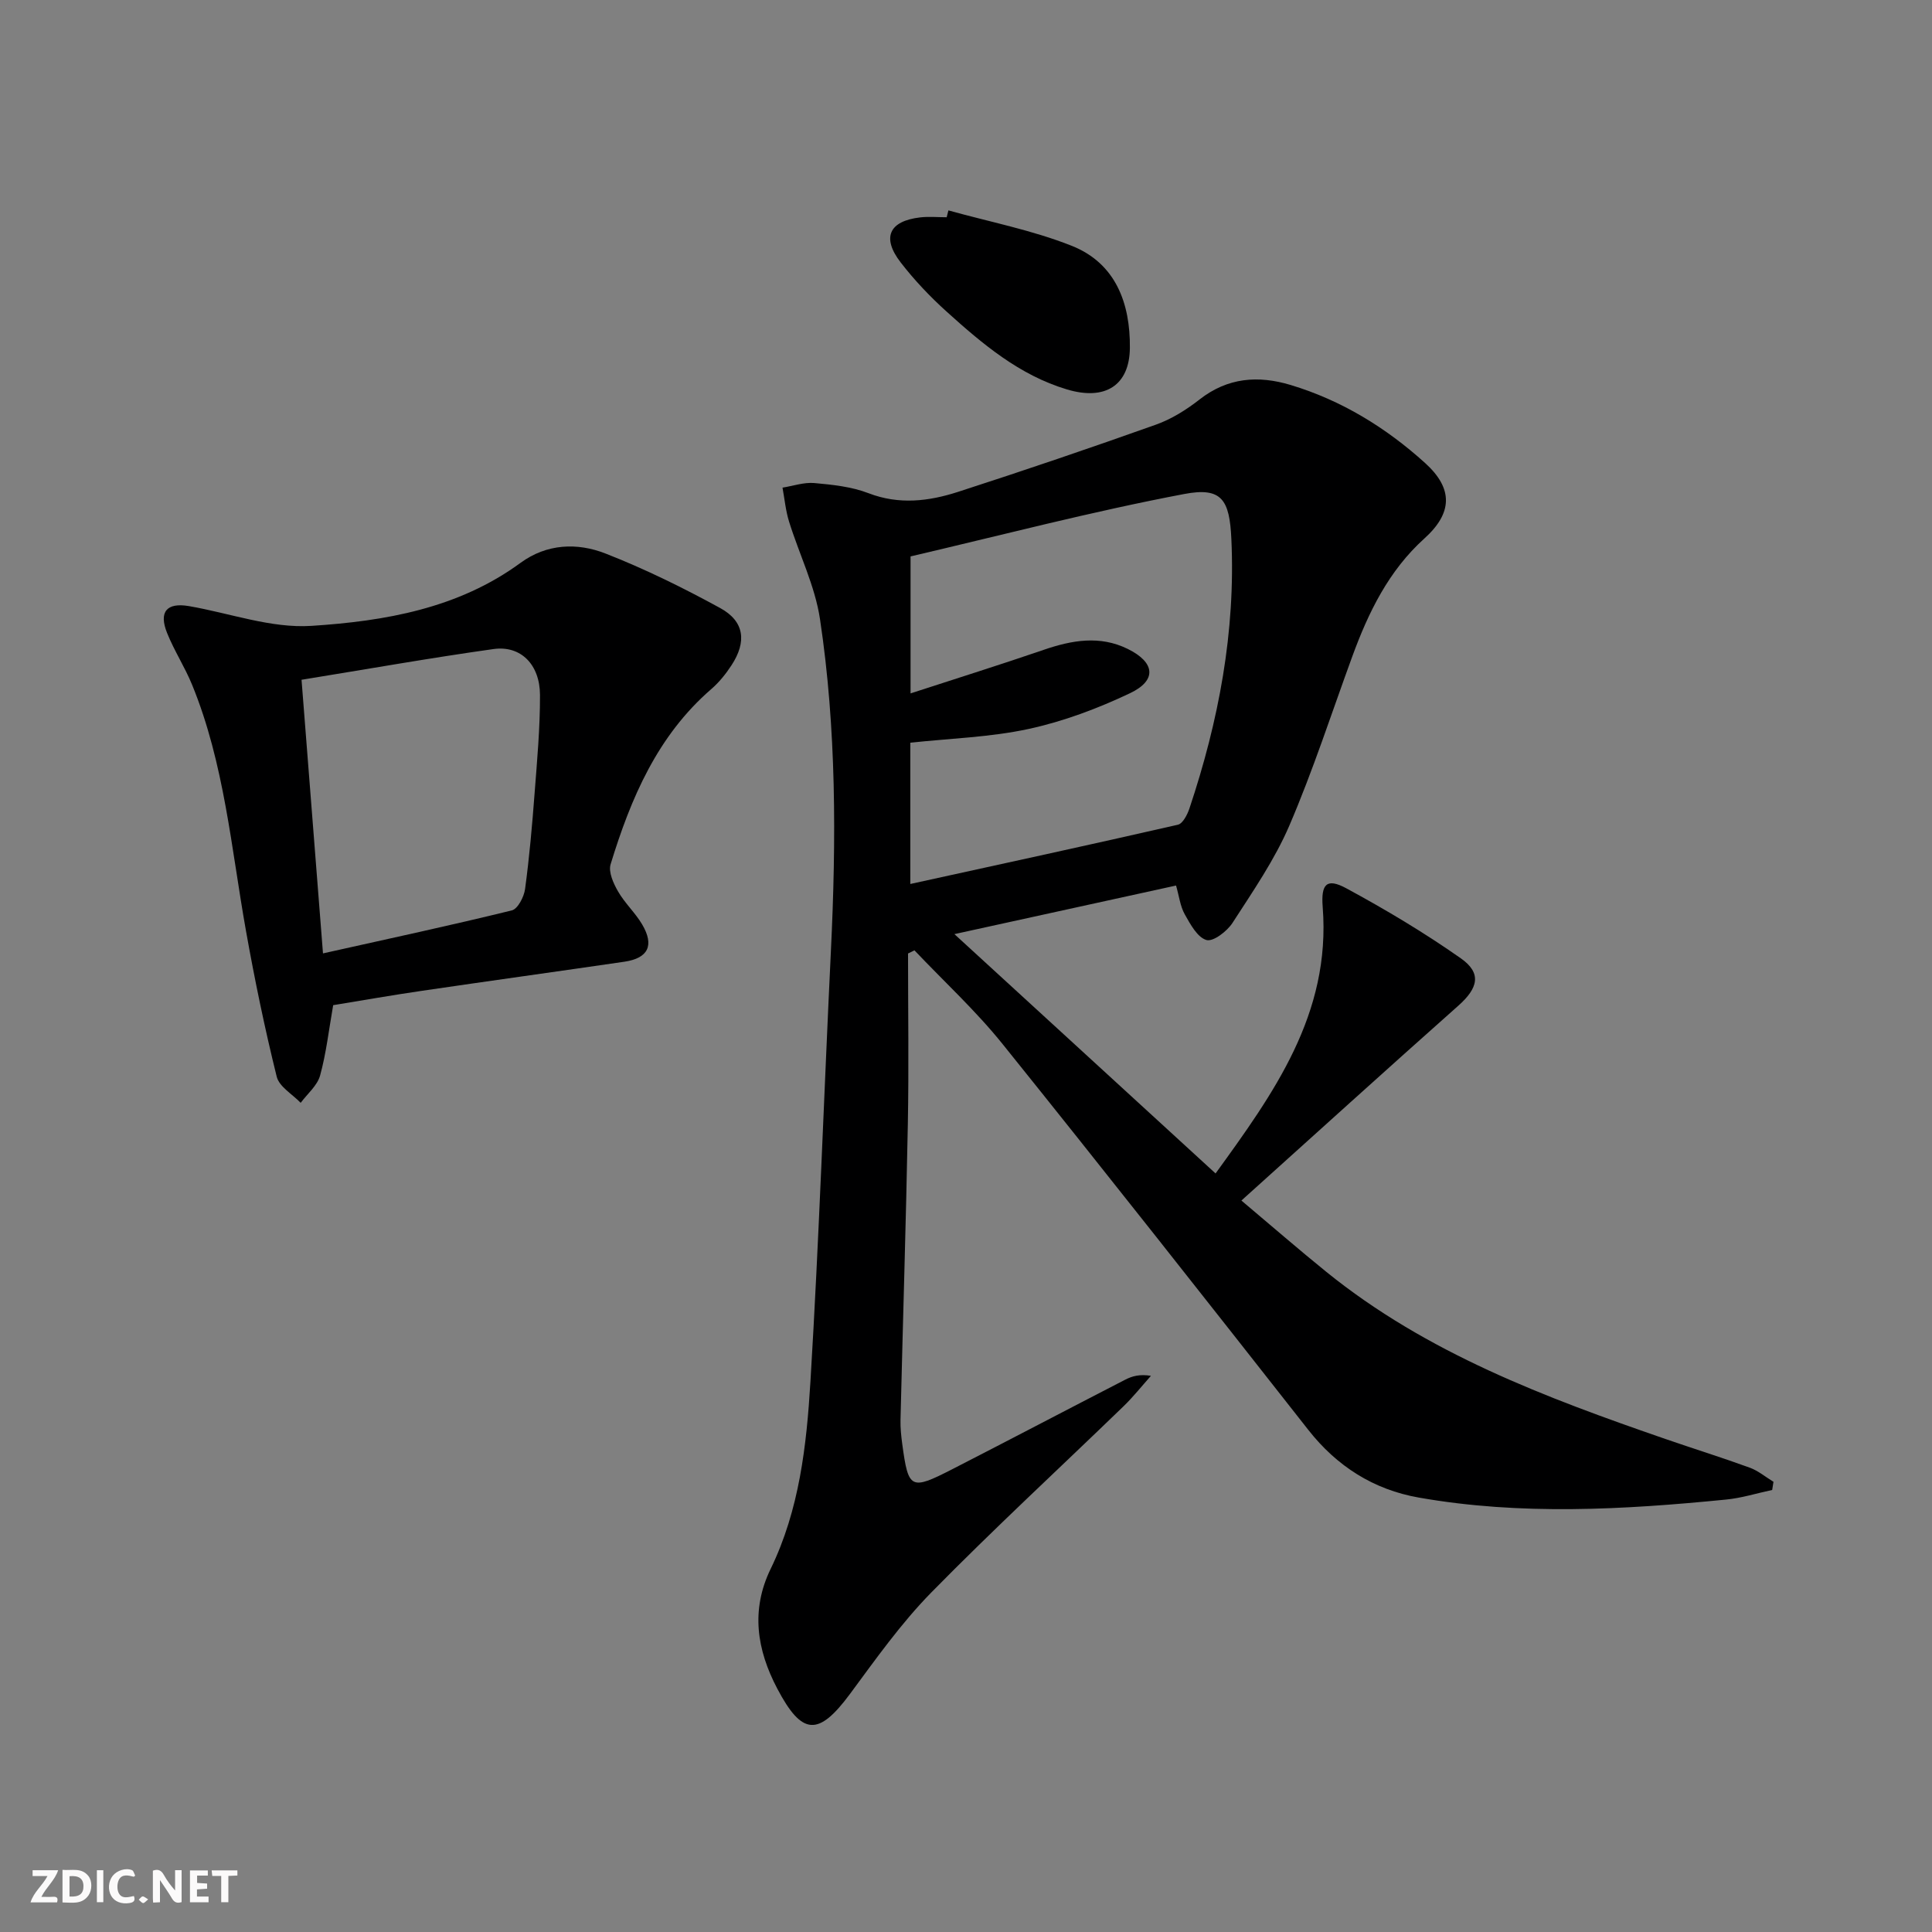<svg enable-background="new 0 0 400 400" viewBox="0 0 400 400" xmlns="http://www.w3.org/2000/svg"><rect x="0" y="0" width="400" height="400" fill="#808080" stroke="none"/><g fill="#fbfafa"><path d="m37.59 393.81c-.92.31-1.52.05-2-.78-.7-1.2-1.52-2.34-2.47-3.78v4.59c-.55.03-.95.05-1.41.07-.03-.37-.06-.64-.06-.91 0-1.91 0-3.81 0-5.7 1.13-.41 1.77-.03 2.29.91.62 1.11 1.38 2.14 2.31 3.19v-4.2h1.35v6.61z"/><path d="m12.94 393.88v-6.75c1.9.19 3.93-.54 5.37 1.29.8 1.01.78 2.88.03 3.97-1.37 1.97-3.4 1.51-5.4 1.49m1.45-1.22c2.04.12 2.92-.58 2.89-2.21-.03-1.51-.98-2.19-2.89-2z"/><path d="m11.81 393.87h-5.49c.68-2.18 2.47-3.48 3.51-5.45h-3.08v-1.21h5.29c-.71 2.13-2.44 3.48-3.47 5.51.86 0 1.63.04 2.39-.01.79-.05 1.14.21.85 1.16"/><path d="m39.33 393.86v-6.61h3.7v1.07h-2.22v1.52c.68.04 1.34.09 2.07.13v1.07c-.72.05-1.38.09-2.1.14v1.48h2.4v1.19h-3.85z"/><path d="m27.71 388.56c-1.15-.3-2.46-.61-3.1.64-.37.73-.41 1.93-.06 2.67.63 1.35 1.99.93 3.17.68.35.94-.01 1.32-.93 1.46-1.62.25-3.05-.27-3.76-1.48-.73-1.25-.6-3.03.31-4.17.88-1.11 2.71-1.7 4-1.16.32.13.44.74.65 1.12-.1.08-.19.16-.28.24"/><path d="m49.15 387.24v1.07c-.59.02-1.17.05-1.87.08v5.44h-1.48v-5.44h-1.85c-.05-.4-.08-.73-.13-1.15z"/><path d="m20.06 387.21h1.33v6.62h-1.33z"/><path d="m30.68 393.25c-.49.38-.8.79-1.05.76-.32-.05-.6-.45-.9-.7.26-.24.51-.64.8-.67.29-.04.62.3 1.15.61"/></g><path d="m366.91 308.48c-3.19.68-6.34 1.68-9.56 1.99-21.22 2.1-42.49 3.31-63.64-.42-9.29-1.64-16.91-6.45-22.85-14.02-20.98-26.7-41.98-53.38-63.26-79.84-5.55-6.91-12.15-12.98-18.27-19.43-.44.22-.88.43-1.33.65 0 11.74.18 23.49-.04 35.23-.38 20.45-1.03 40.9-1.52 61.36-.04 1.65.14 3.32.36 4.96 1.27 9.37 1.73 9.64 10.33 5.24 11.98-6.14 23.89-12.4 35.85-18.56 1.42-.73 2.98-1.17 5.31-.79-1.88 2.11-3.65 4.34-5.67 6.3-13.28 12.85-26.87 25.38-39.81 38.56-6.25 6.37-11.49 13.78-16.82 20.99-6.54 8.83-9.93 8.66-15.06-1.08-4.26-8.09-5.51-16.28-1.38-24.79 5.95-12.23 7.44-25.53 8.24-38.75 1.8-29.71 2.8-59.47 4.24-89.21 1.11-22.97 1.16-45.93-2.26-68.7-1.04-6.9-4.32-13.45-6.41-20.2-.7-2.26-.92-4.67-1.35-7.01 2.2-.35 4.44-1.14 6.59-.95 3.78.34 7.71.75 11.21 2.1 6.34 2.44 12.48 1.68 18.53-.27 13.73-4.44 27.39-9.08 40.98-13.92 3.23-1.15 6.31-3.08 9.03-5.21 5.83-4.56 12.15-5.03 18.87-3 10.54 3.18 19.74 8.83 27.84 16.16 5.87 5.32 5.66 10.37-.16 15.62-7.39 6.67-11.58 15.28-14.92 24.41-4.28 11.7-8.12 23.59-13.03 35.02-3.05 7.1-7.55 13.61-11.77 20.15-1.13 1.75-4.02 3.96-5.4 3.55-1.88-.55-3.33-3.26-4.49-5.32-.94-1.67-1.16-3.74-1.8-5.96-15.35 3.36-30.53 6.69-45.89 10.06 17.99 16.49 35.8 32.81 54.07 49.55 11.91-16.46 23.92-32.95 22.18-55.17-.38-4.79.84-6.05 4.88-3.87 8.15 4.41 16.16 9.19 23.73 14.51 4.36 3.06 3.57 6.16-.52 9.79-14.79 13.13-29.44 26.42-44.92 40.35 6.5 5.47 11.95 10.21 17.55 14.74 20.8 16.85 45.4 26.04 70.28 34.64 5.8 2 11.67 3.83 17.43 5.93 1.75.64 3.27 1.93 4.9 2.92-.09.55-.18 1.12-.27 1.69zm-178.39-193.28v28.36c9.64-3.14 18.63-5.95 27.54-9.01 5.84-2.01 11.65-3.04 17.42-.2 5.68 2.79 6.09 6.51.48 9.17-6.68 3.17-13.78 5.84-20.99 7.4-8 1.73-16.33 1.96-24.5 2.85v29.25c18.9-4.14 37.17-8.1 55.4-12.27 1.01-.23 1.95-2.07 2.38-3.34 6.06-18.11 9.58-36.62 8.69-55.82-.37-8.12-1.97-10.8-9.77-9.31-19.15 3.63-38.05 8.58-56.65 12.92z" fill="#000001"/><path d="m68.98 208.11c-.91 5.18-1.44 9.97-2.71 14.57-.58 2.09-2.63 3.78-4.02 5.65-1.71-1.79-4.44-3.33-4.96-5.42-2.47-9.97-4.56-20.05-6.36-30.17-3.06-17.12-4.47-34.6-11.14-50.92-1.5-3.68-3.71-7.07-5.19-10.75-1.78-4.41-.07-6.37 4.53-5.58 8.46 1.46 17.01 4.63 25.34 4.09 15.19-.98 30.39-3.59 43.29-13.04 5.44-3.99 11.75-4.23 17.6-1.94 8.14 3.18 16.05 7.08 23.73 11.28 5.04 2.75 5.56 6.97 2.35 11.87-1.17 1.79-2.57 3.53-4.18 4.92-11.17 9.67-16.67 22.63-20.84 36.27-.49 1.59.58 3.96 1.54 5.62 1.39 2.43 3.56 4.41 4.99 6.83 2.56 4.35 1.26 6.99-3.66 7.72-13.96 2.04-27.93 3.97-41.89 6.02-6.24.91-12.42 2-18.42 2.98zm-6.55-67.37c1.5 19.17 2.94 37.47 4.44 56.65 13.69-3.06 26.44-5.79 39.09-8.9 1.24-.3 2.53-2.8 2.75-4.43.89-6.57 1.47-13.18 1.97-19.79.52-6.78 1.14-13.58 1.12-20.37-.02-6.34-4-10.31-9.62-9.52-12.93 1.81-25.8 4.1-39.75 6.36z" fill="#000001"/><path d="m196.36 43.56c8.54 2.39 17.35 4.08 25.55 7.34 9.09 3.62 12.11 11.9 12.02 21.14-.08 7.75-5.11 10.97-13.05 8.58-9.82-2.94-17.48-9.41-24.89-16.1-3.44-3.1-6.68-6.52-9.51-10.18-3.99-5.16-2.4-8.58 4.03-9.33 1.81-.21 3.66-.03 5.49-.03.11-.47.24-.95.36-1.42z" fill="#000001"/></svg>